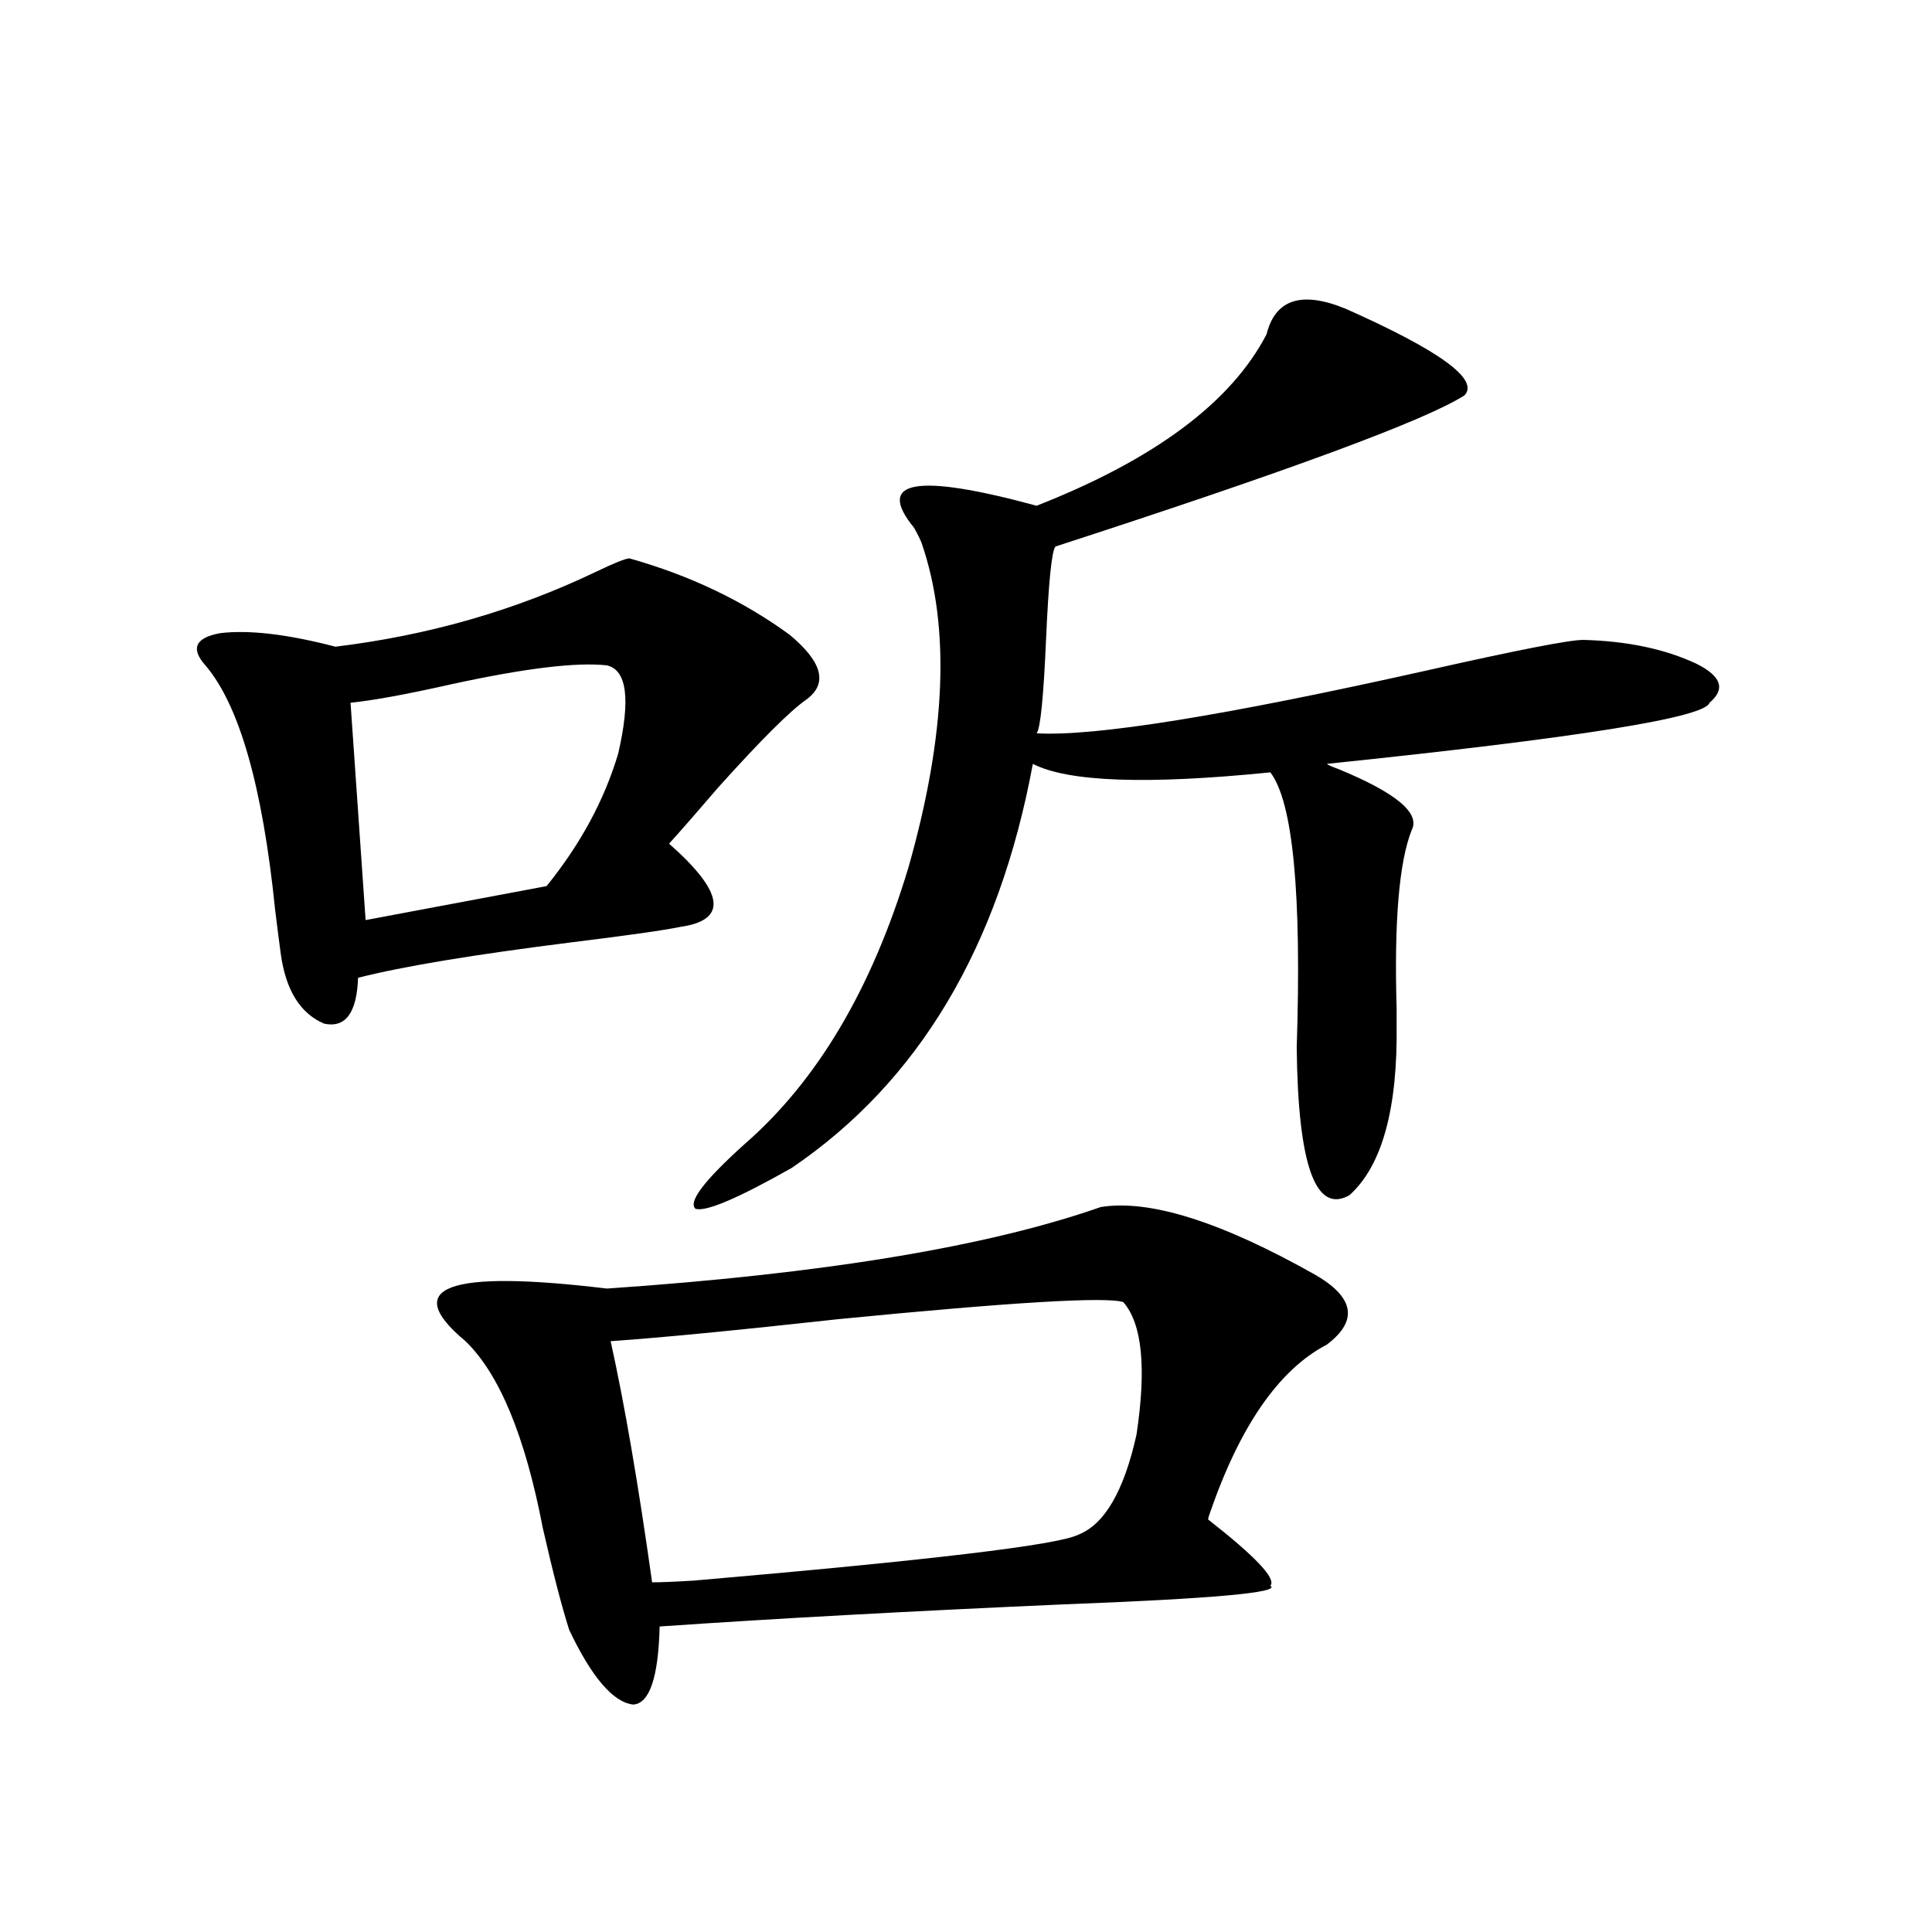 <?xml version="1.0" encoding="utf-8"?>
<!-- Generator: Adobe Illustrator 16.0.0, SVG Export Plug-In . SVG Version: 6.00 Build 0)  -->
<!DOCTYPE svg PUBLIC "-//W3C//DTD SVG 1.1//EN" "http://www.w3.org/Graphics/SVG/1.1/DTD/svg11.dtd">
<svg version="1.1" id="图层_1" xmlns="http://www.w3.org/2000/svg" xmlns:xlink="http://www.w3.org/1999/xlink" x="0px" y="0px"
	 width="1000px" height="1000px" viewBox="0 0 1000 1000" enable-background="new 0 0 1000 1000" xml:space="preserve">
<path d="M325.821,289.023c31.219,8.789,58.855,21.973,82.925,39.551c16.905,14.063,19.832,25.2,8.78,33.398
	c-8.46,5.864-23.749,21.094-45.853,45.703c-11.066,12.896-19.512,22.563-25.365,29.004c28.612,25.2,30.563,39.551,5.854,43.066
	c-8.46,1.758-26.996,4.395-55.608,7.91c-51.386,6.454-88.458,12.606-111.216,18.457c-0.656,18.169-6.509,26.079-17.561,23.73
	c-12.363-5.273-19.847-17.276-22.438-36.035c-0.656-4.683-1.631-12.305-2.927-22.852c-6.509-63.858-18.536-106.046-36.097-126.563
	c-7.805-8.789-5.213-14.351,7.805-16.699c14.954-1.758,34.786,0.591,59.511,7.031c48.124-5.851,93-18.745,134.63-38.672
	C318.017,291.372,323.87,289.023,325.821,289.023z M314.114,344.395c-15.609-1.758-42.285,1.47-79.998,9.668
	c-23.414,5.273-40.975,8.501-52.682,9.668l7.805,112.5l93.656-17.578c17.561-21.671,29.908-44.522,37.072-68.555
	C326.462,361.973,324.511,346.743,314.114,344.395z M569.718,624.766c25.365-4.093,62.438,7.622,111.217,35.156
	c20.152,11.728,22.104,23.73,5.854,36.035c-24.725,12.896-44.877,41.899-60.486,87.012c-0.655,1.758-0.976,2.938-0.976,3.516
	c24.71,19.336,35.441,30.762,32.194,34.277c5.854,3.516-29.923,6.729-107.314,9.668c-79.357,3.516-148.944,7.319-208.775,11.426
	c-0.655,26.367-5.213,39.839-13.658,40.43c-10.411-1.181-21.463-14.063-33.17-38.672c-3.902-12.305-8.46-29.883-13.658-52.734
	c-9.115-47.461-22.438-79.679-39.999-96.68c-33.825-28.125-9.436-37.202,73.169-27.246
	C425.972,659.345,511.183,645.282,569.718,624.766z M581.425,673.984c-8.46-2.925-57.56,0-147.313,8.789
	c-53.337,5.864-92.681,9.668-118.046,11.426c7.149,32.231,14.299,73.828,21.463,124.805c4.543,0,11.707-0.288,21.463-0.879
	c122.269-10.547,188.608-18.457,199.02-23.73c13.658-5.273,23.734-22.55,30.243-51.855
	C593.452,707.974,591.181,685.122,581.425,673.984z M696.544,159.824c48.779,21.685,69.267,36.626,61.462,44.824
	c-20.167,12.896-90.729,38.974-211.702,78.223c-1.951,2.349-3.582,18.457-4.878,48.34c-1.311,29.883-2.927,46.005-4.878,48.34
	c29.908,1.758,97.224-9.077,201.946-32.52c46.828-10.547,73.81-15.82,80.974-15.82c22.759,0.591,42.271,4.696,58.535,12.305
	c13.003,6.454,15.274,13.184,6.829,20.215c-1.951,7.622-67.971,18.169-198.044,31.641c0.641,0.591,2.592,1.47,5.854,2.637
	c29.908,12.305,42.591,22.852,38.048,31.641c-6.509,16.411-9.115,47.173-7.805,92.285c0,4.106,0,6.743,0,7.91
	c0.641,43.945-7.484,73.54-24.39,88.77c-17.561,9.97-26.676-15.519-27.316-76.465c2.592-79.679-1.951-127.14-13.658-142.383
	c-63.748,6.454-104.723,4.985-122.924-4.395c-17.561,94.922-59.19,164.657-124.875,209.18
	c-27.972,15.82-44.557,22.852-49.755,21.094c-3.902-3.516,4.543-14.64,25.365-33.398c37.713-32.808,66.005-80.558,84.876-143.262
	c19.512-68.555,21.783-124.503,6.829-167.871c-0.655-1.758-1.951-4.395-3.902-7.91c-20.167-24.609,0.976-28.413,63.413-11.426
	c61.127-24.019,100.806-53.613,119.021-88.77C660.112,154.853,673.771,150.458,696.544,159.824z"/>
</svg>
